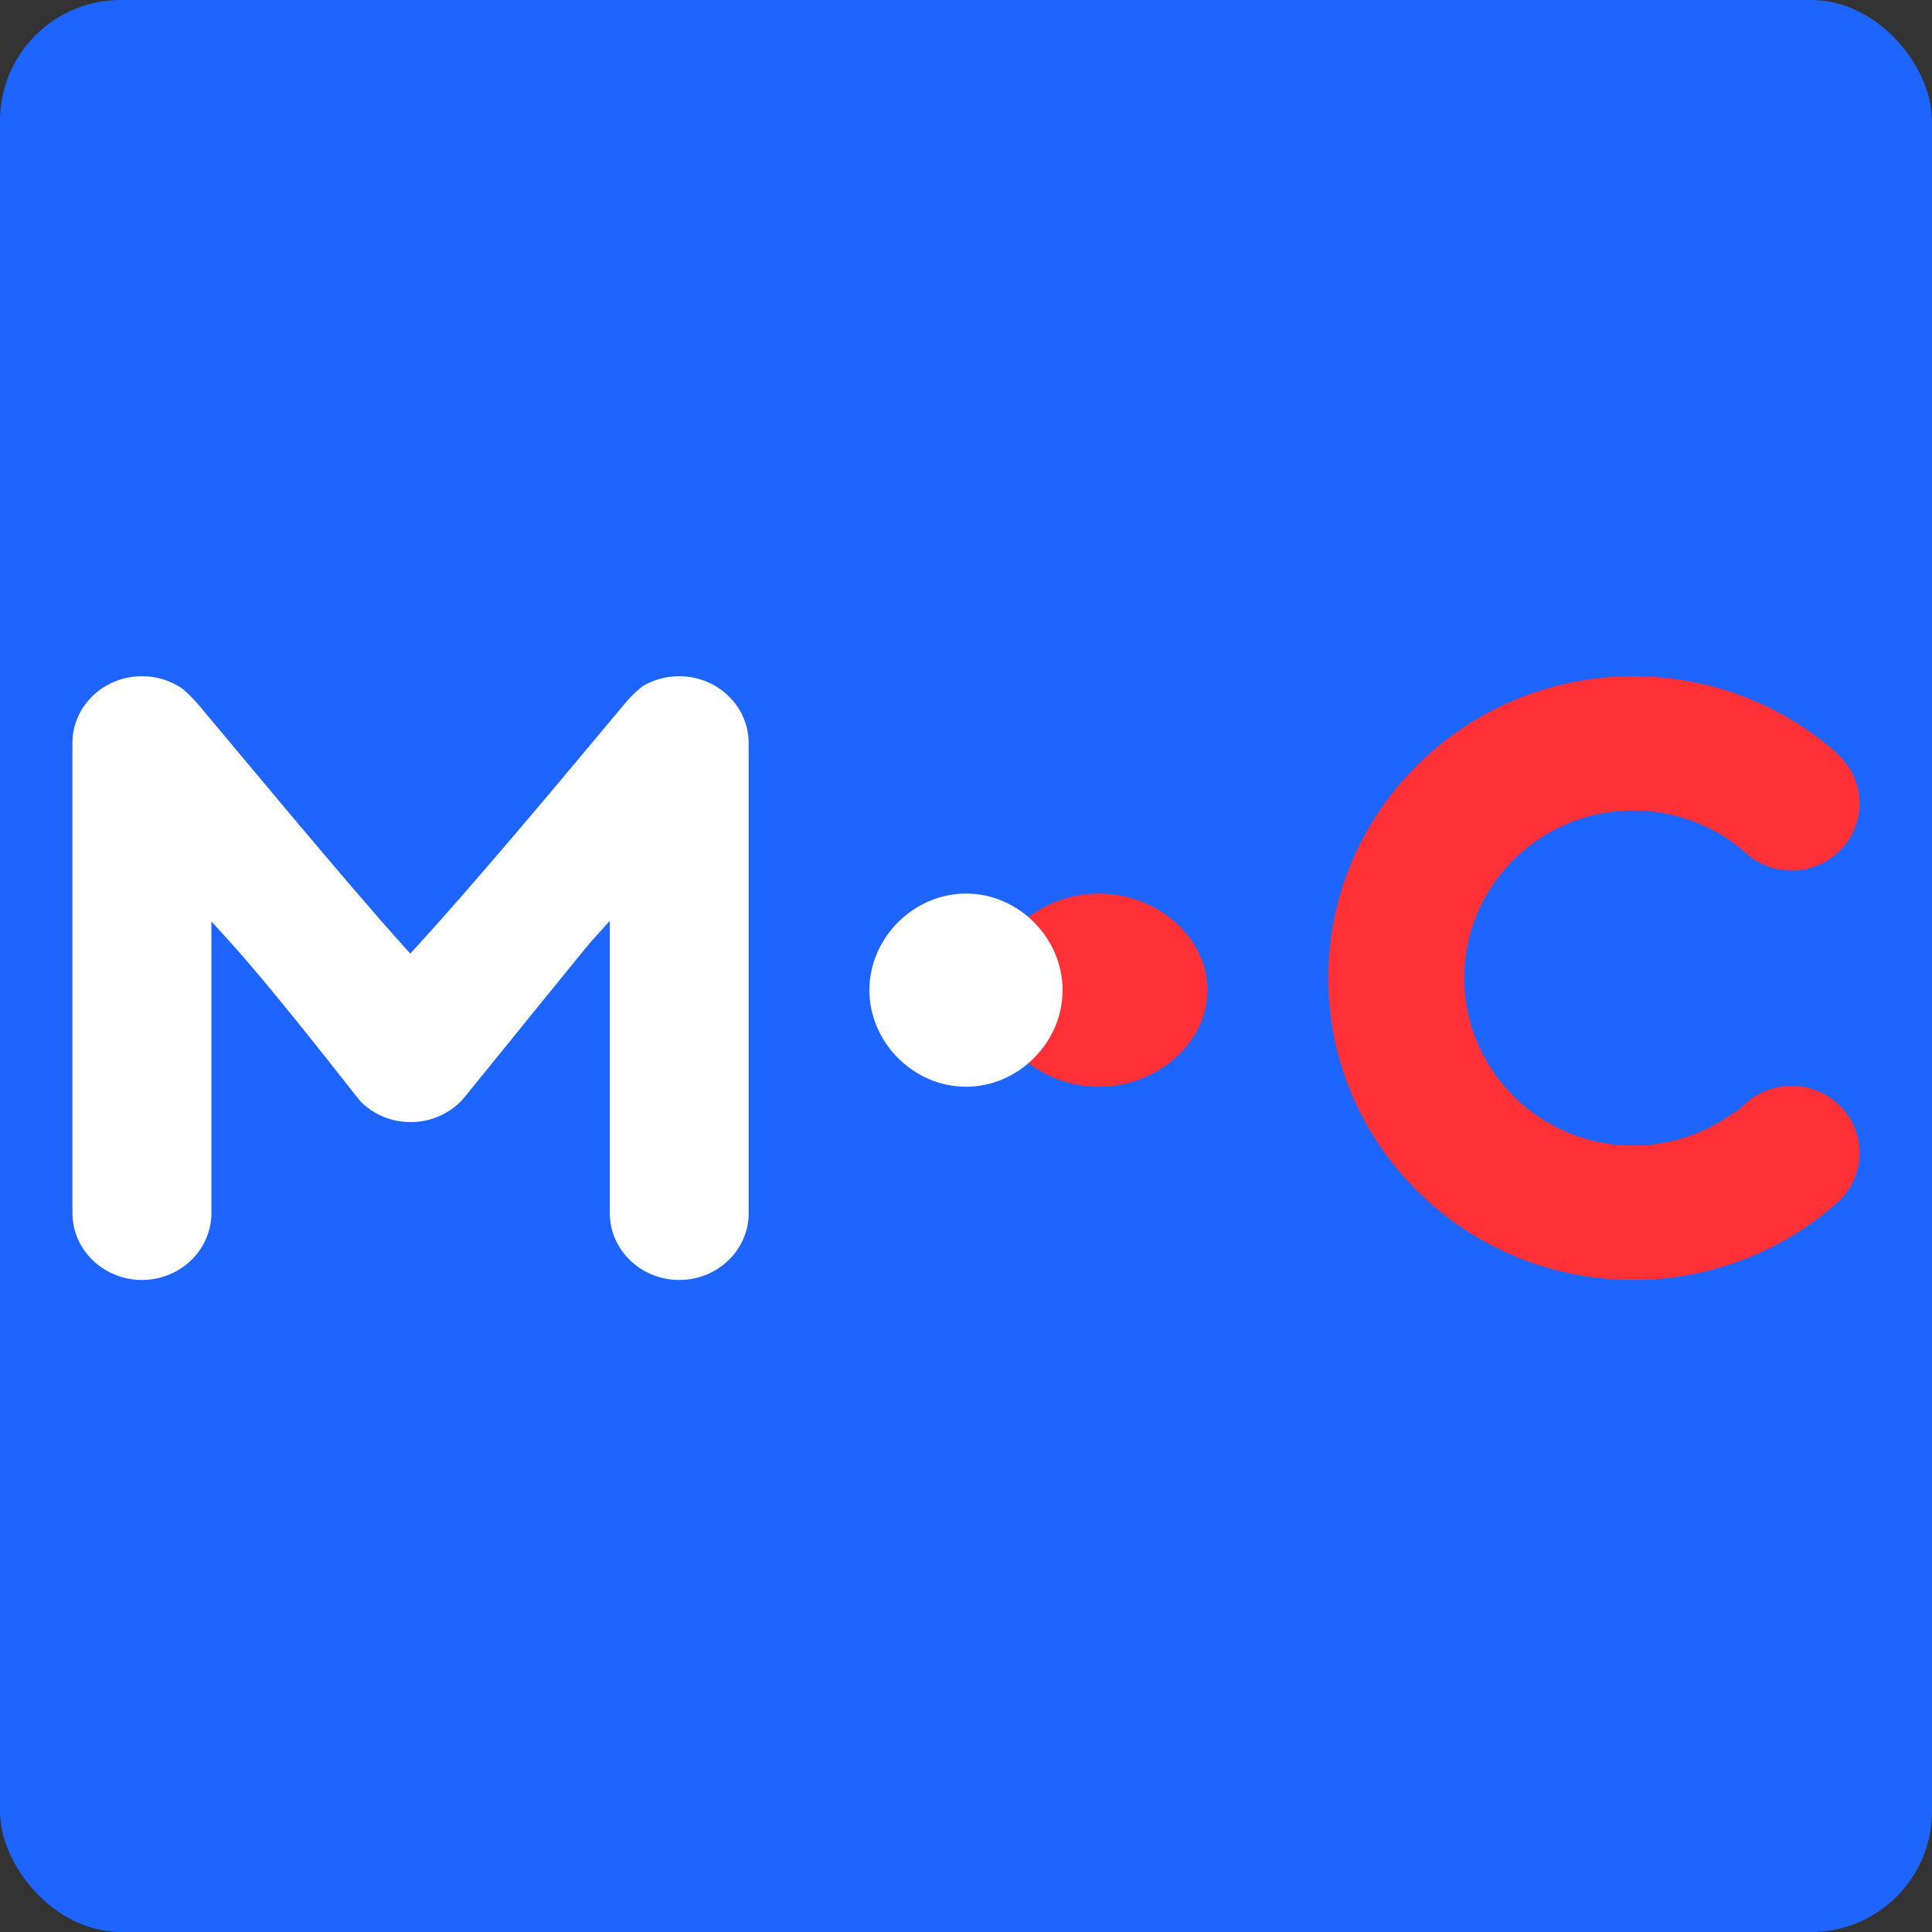 <svg width="80" height="80" viewBox="0 0 80 80" fill="none" xmlns="http://www.w3.org/2000/svg">
<rect x="0" y="0" width="80" height="80" fill="#333333" stroke="none"/>
<rect width="80" height="80" rx="5" fill="#1E65FF"/>
<path d="M67.635 53C60.668 53 55 47.392 55 40.498C55 33.606 60.668 28 67.635 28C70.721 28 73.673 29.103 75.981 31.114L76.172 31.304C76.706 31.829 77 32.522 77 33.268C77 34.802 75.737 36.048 74.184 36.048C73.539 36.048 72.904 35.828 72.404 35.422L72.378 35.399C72.303 35.331 72.229 35.265 72.157 35.202C70.892 34.142 69.286 33.557 67.633 33.557C63.772 33.557 60.63 36.671 60.63 40.496C60.63 44.325 63.773 47.435 67.633 47.435C69.157 47.435 70.629 46.94 71.841 46.037L71.852 46.071L72.314 45.664C72.832 45.21 73.495 44.963 74.184 44.963C75.737 44.963 76.999 46.204 77 47.74C77 48.552 76.645 49.321 76.014 49.856L75.976 49.884L75.966 49.897C73.661 51.899 70.702 53 67.635 53Z" fill="#FF3036"/>
<path d="M45.498 45C43.059 45 41 43.167 41 41.001C41 38.829 43.059 37 45.498 37C47.938 37 50 38.829 50 41.001C49.999 43.167 47.938 45 45.498 45Z" fill="#FF3036"/>
<path d="M40.002 45C37.831 45 36 43.167 36 41.001C36 38.829 37.833 37 40.002 37C42.17 37 44 38.829 44 41.001C43.999 43.167 42.17 45 40.002 45Z" fill="white"/>
<path d="M28.126 53C26.542 53 25.25 51.76 25.25 50.23V38.131L24.492 38.971C24.253 39.23 19.257 45.415 19.172 45.508C18.626 46.115 17.835 46.464 17.003 46.464C16.21 46.464 15.474 46.158 14.924 45.603C14.796 45.472 11.533 41.22 9.512 38.989L8.754 38.152V50.23C8.754 51.76 7.461 53 5.878 53C4.292 53 3 51.76 3 50.23V30.765C3 29.239 4.291 28 5.878 28C6.47 28 7.04 28.171 7.52 28.495C7.636 28.571 7.983 28.906 8.161 29.113C9.457 30.651 14.43 36.656 16.667 39.127L16.989 39.486L17.316 39.127C20.562 35.56 24.804 30.39 26.02 28.963C26.183 28.772 26.535 28.461 26.636 28.399C27.084 28.137 27.592 28.001 28.122 28.001C29.708 28.001 31 29.24 31 30.767V50.232C31.005 51.759 29.713 53 28.126 53Z" fill="white"/>
</svg>
